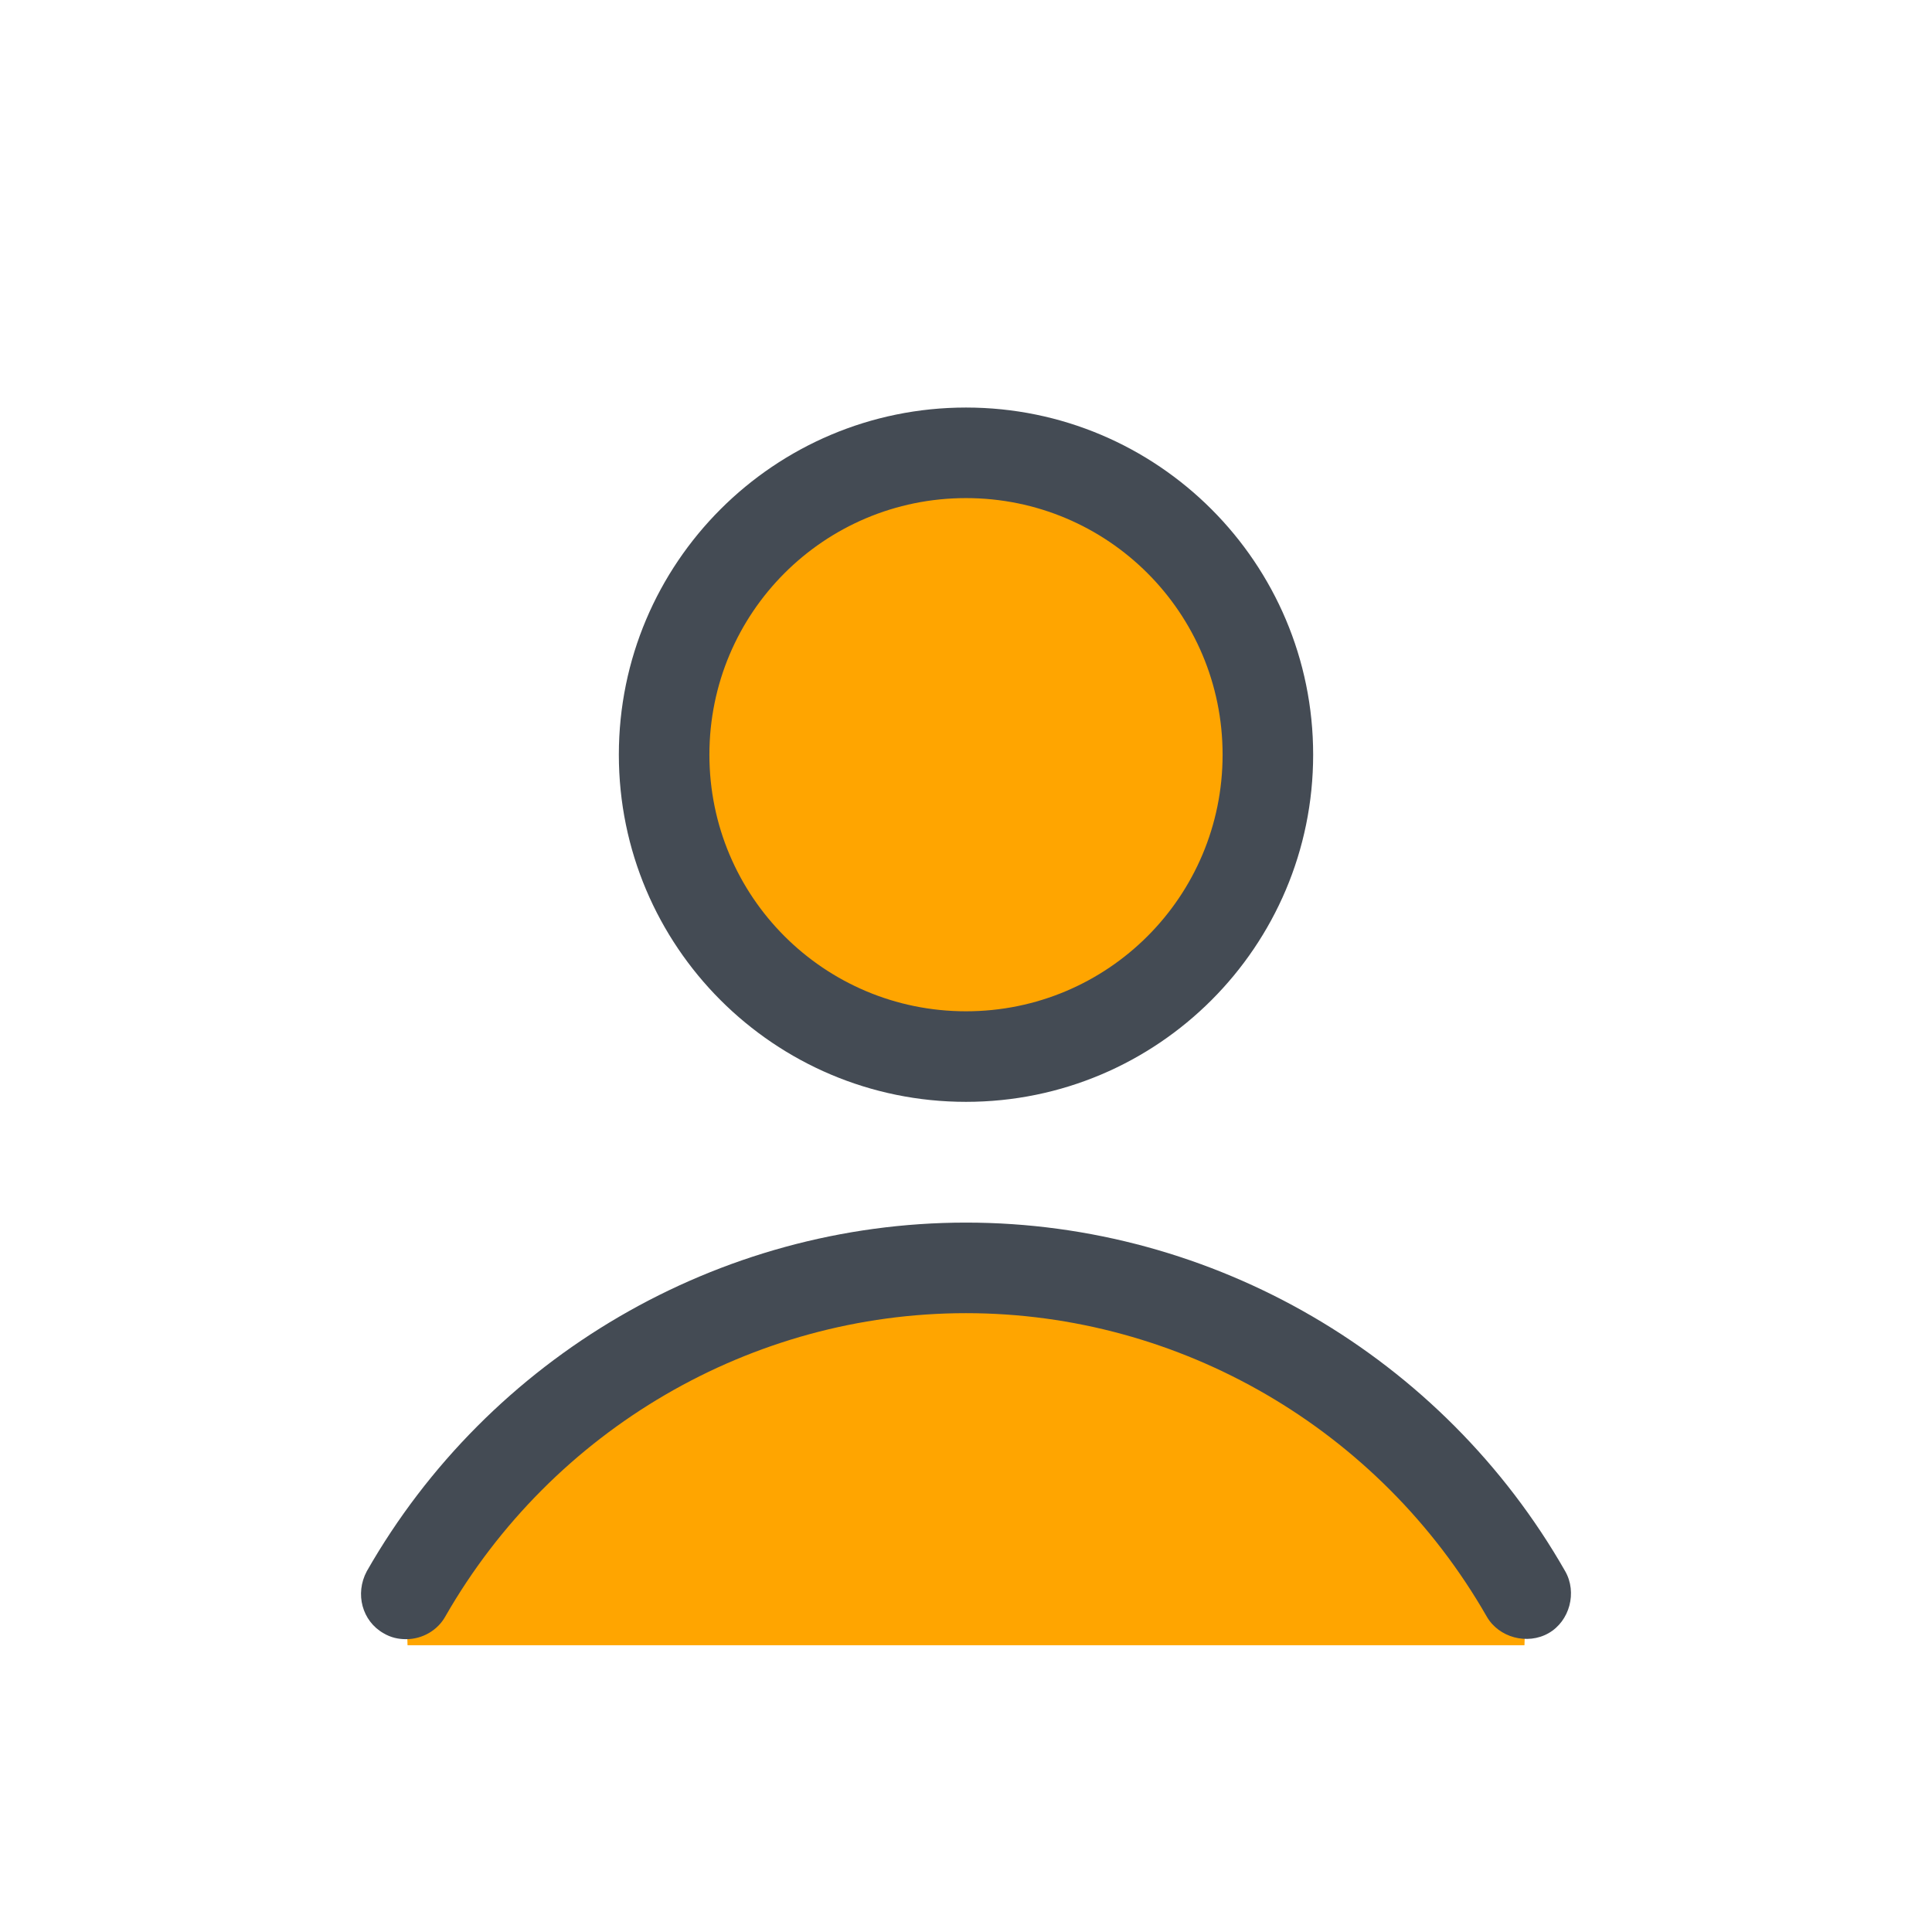 <svg xmlns="http://www.w3.org/2000/svg" x="0px" y="0px" width="60" height="60" viewBox="0 0 172 172" style=" fill:#000000;"><g fill="none" fill-rule="nonzero" stroke="none" stroke-width="1" stroke-linecap="butt" stroke-linejoin="miter" stroke-miterlimit="10" stroke-dasharray="" stroke-dashoffset="0" font-family="none" font-weight="none" font-size="none" text-anchor="none" style="mix-blend-mode: normal"><path d="M0,172v-172h172v172z" fill="none"></path><g><path d="M135.853,141.9c-9.944,-17.334 -28.488,-29.025 -49.853,-29.025v0c-21.366,0 -39.909,11.691 -49.853,29.025l0.134,4.569h99.438zM86,40.312c-14.843,0 -26.875,12.032 -26.875,26.875c0,14.843 12.032,26.875 26.875,26.875c14.843,0 26.875,-12.032 26.875,-26.875c0,-14.843 -12.032,-26.875 -26.875,-26.875z" fill="#ffa500"></path><path d="M86,98.094c-17.066,0 -30.906,-13.841 -30.906,-30.906c0,-17.066 13.841,-30.906 30.906,-30.906c17.066,0 30.906,13.841 30.906,30.906c0,17.066 -13.841,30.906 -30.906,30.906zM86,44.344c-12.631,0 -22.844,10.213 -22.844,22.844c0,12.631 10.213,22.844 22.844,22.844c12.631,0 22.844,-10.213 22.844,-22.844c0,-12.631 -10.213,-22.844 -22.844,-22.844zM36.147,145.931c-0.672,0 -1.344,-0.134 -2.016,-0.537c-1.881,-1.075 -2.553,-3.494 -1.478,-5.509c10.884,-19.081 31.309,-31.041 53.347,-31.041c22.038,0 42.462,11.959 53.347,31.041c1.075,1.881 0.403,4.434 -1.478,5.509c-1.881,1.075 -4.434,0.403 -5.509,-1.478c-9.541,-16.663 -27.278,-27.009 -46.359,-27.009c-19.081,0 -36.819,10.347 -46.359,27.009c-0.672,1.209 -2.016,2.016 -3.494,2.016z" fill="#444b54"></path></g></g></svg>
